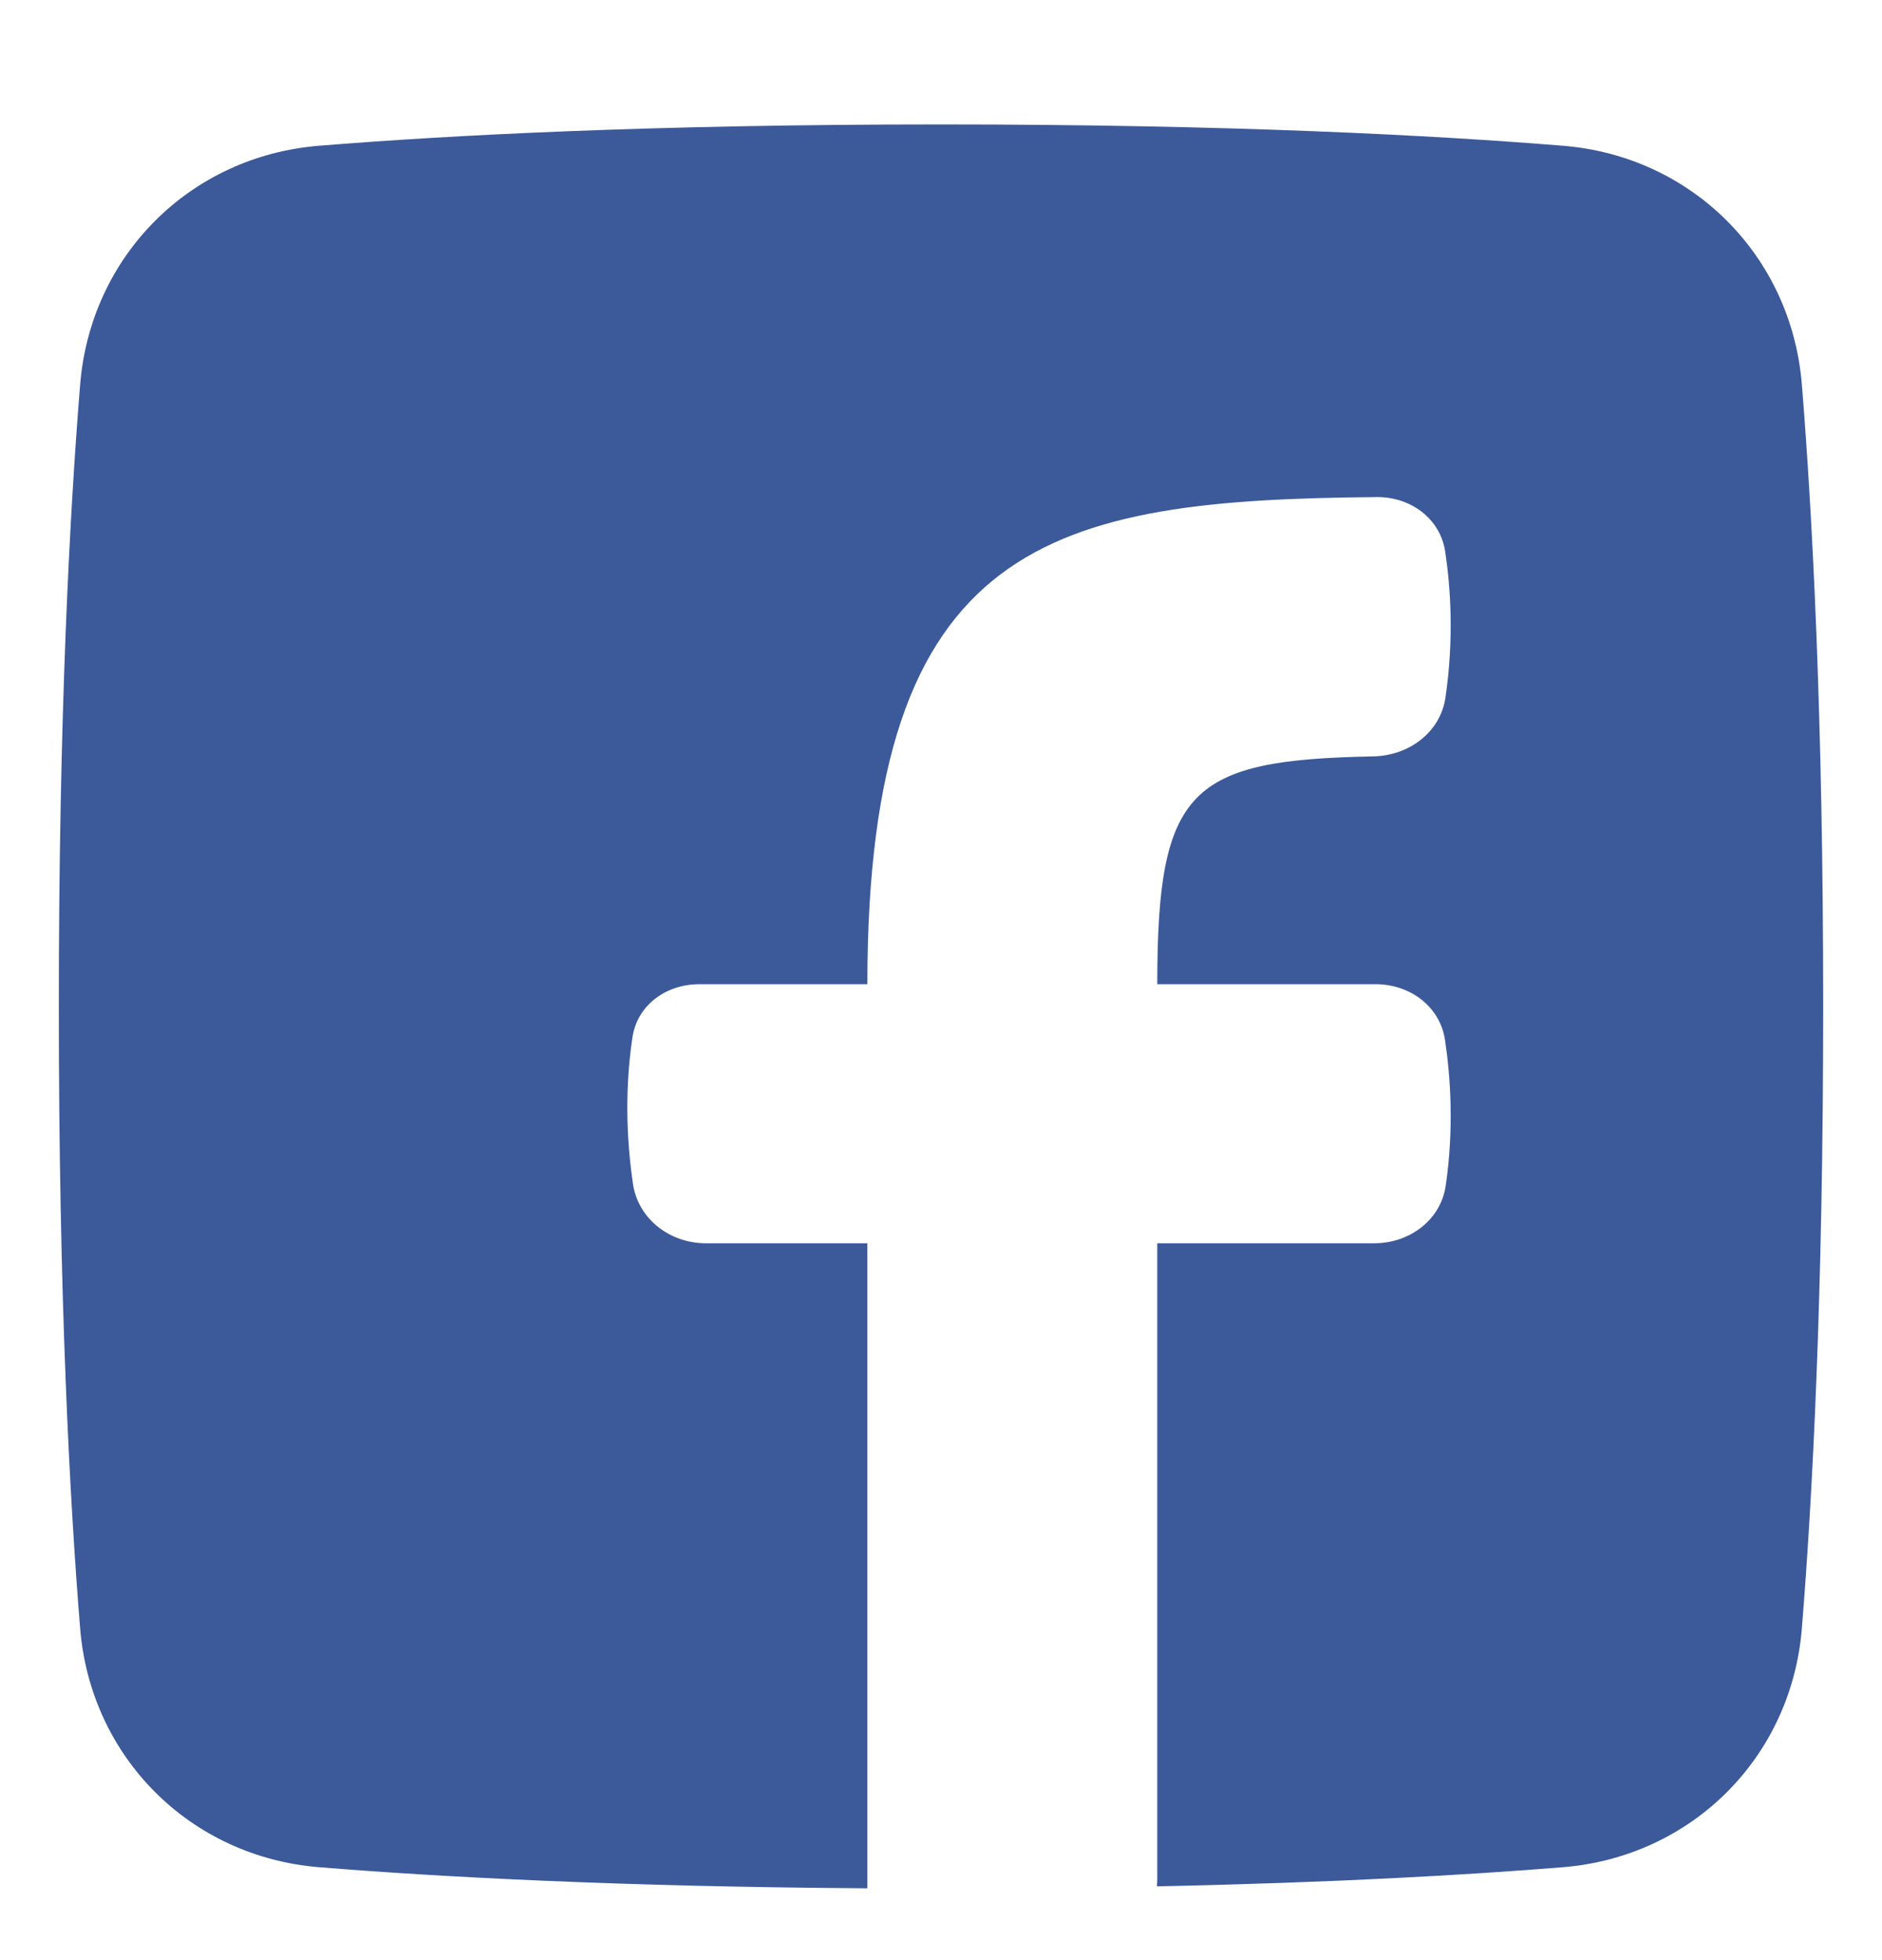 <svg width="24" height="25" viewBox="0 0 24 25" fill="none" xmlns="http://www.w3.org/2000/svg">
<g clip-path="url(#clip0_32583_302)">
<path d="M14.753 24.059C14.756 24.026 14.758 23.993 14.758 23.959V15.857H17.527C17.971 15.857 18.371 15.564 18.436 15.125C18.543 14.398 18.498 13.738 18.428 13.268C18.365 12.836 17.98 12.553 17.544 12.553H14.758C14.758 10.056 15.174 9.692 17.515 9.647C17.965 9.638 18.368 9.342 18.433 8.897C18.543 8.149 18.499 7.496 18.43 7.037C18.367 6.612 17.986 6.336 17.557 6.34C13.418 6.376 11.061 6.865 11.061 12.553H8.916C8.499 12.553 8.13 12.814 8.066 13.226C7.999 13.669 7.957 14.313 8.071 15.095C8.136 15.547 8.543 15.857 9 15.857H11.061V24.084C7.856 24.063 5.562 23.936 4.068 23.815C2.424 23.681 1.156 22.413 1.022 20.769C0.889 19.133 0.75 16.538 0.75 12.837C0.75 9.136 0.889 6.541 1.022 4.905C1.156 3.261 2.424 1.992 4.068 1.859C5.704 1.726 8.299 1.587 12 1.587C15.701 1.587 18.296 1.726 19.932 1.859C21.576 1.992 22.845 3.261 22.978 4.905C23.111 6.541 23.25 9.136 23.25 12.837C23.25 16.538 23.111 19.133 22.978 20.769C22.845 22.413 21.576 23.681 19.932 23.815C18.737 23.912 17.029 24.012 14.753 24.059Z" fill="#3C5A9A"/>
</g>
<defs>
<clipPath id="clip0_32583_302">
<rect width="24" height="24" fill="white" transform="translate(0 0.837)"/>
</clipPath>
</defs>
</svg>
